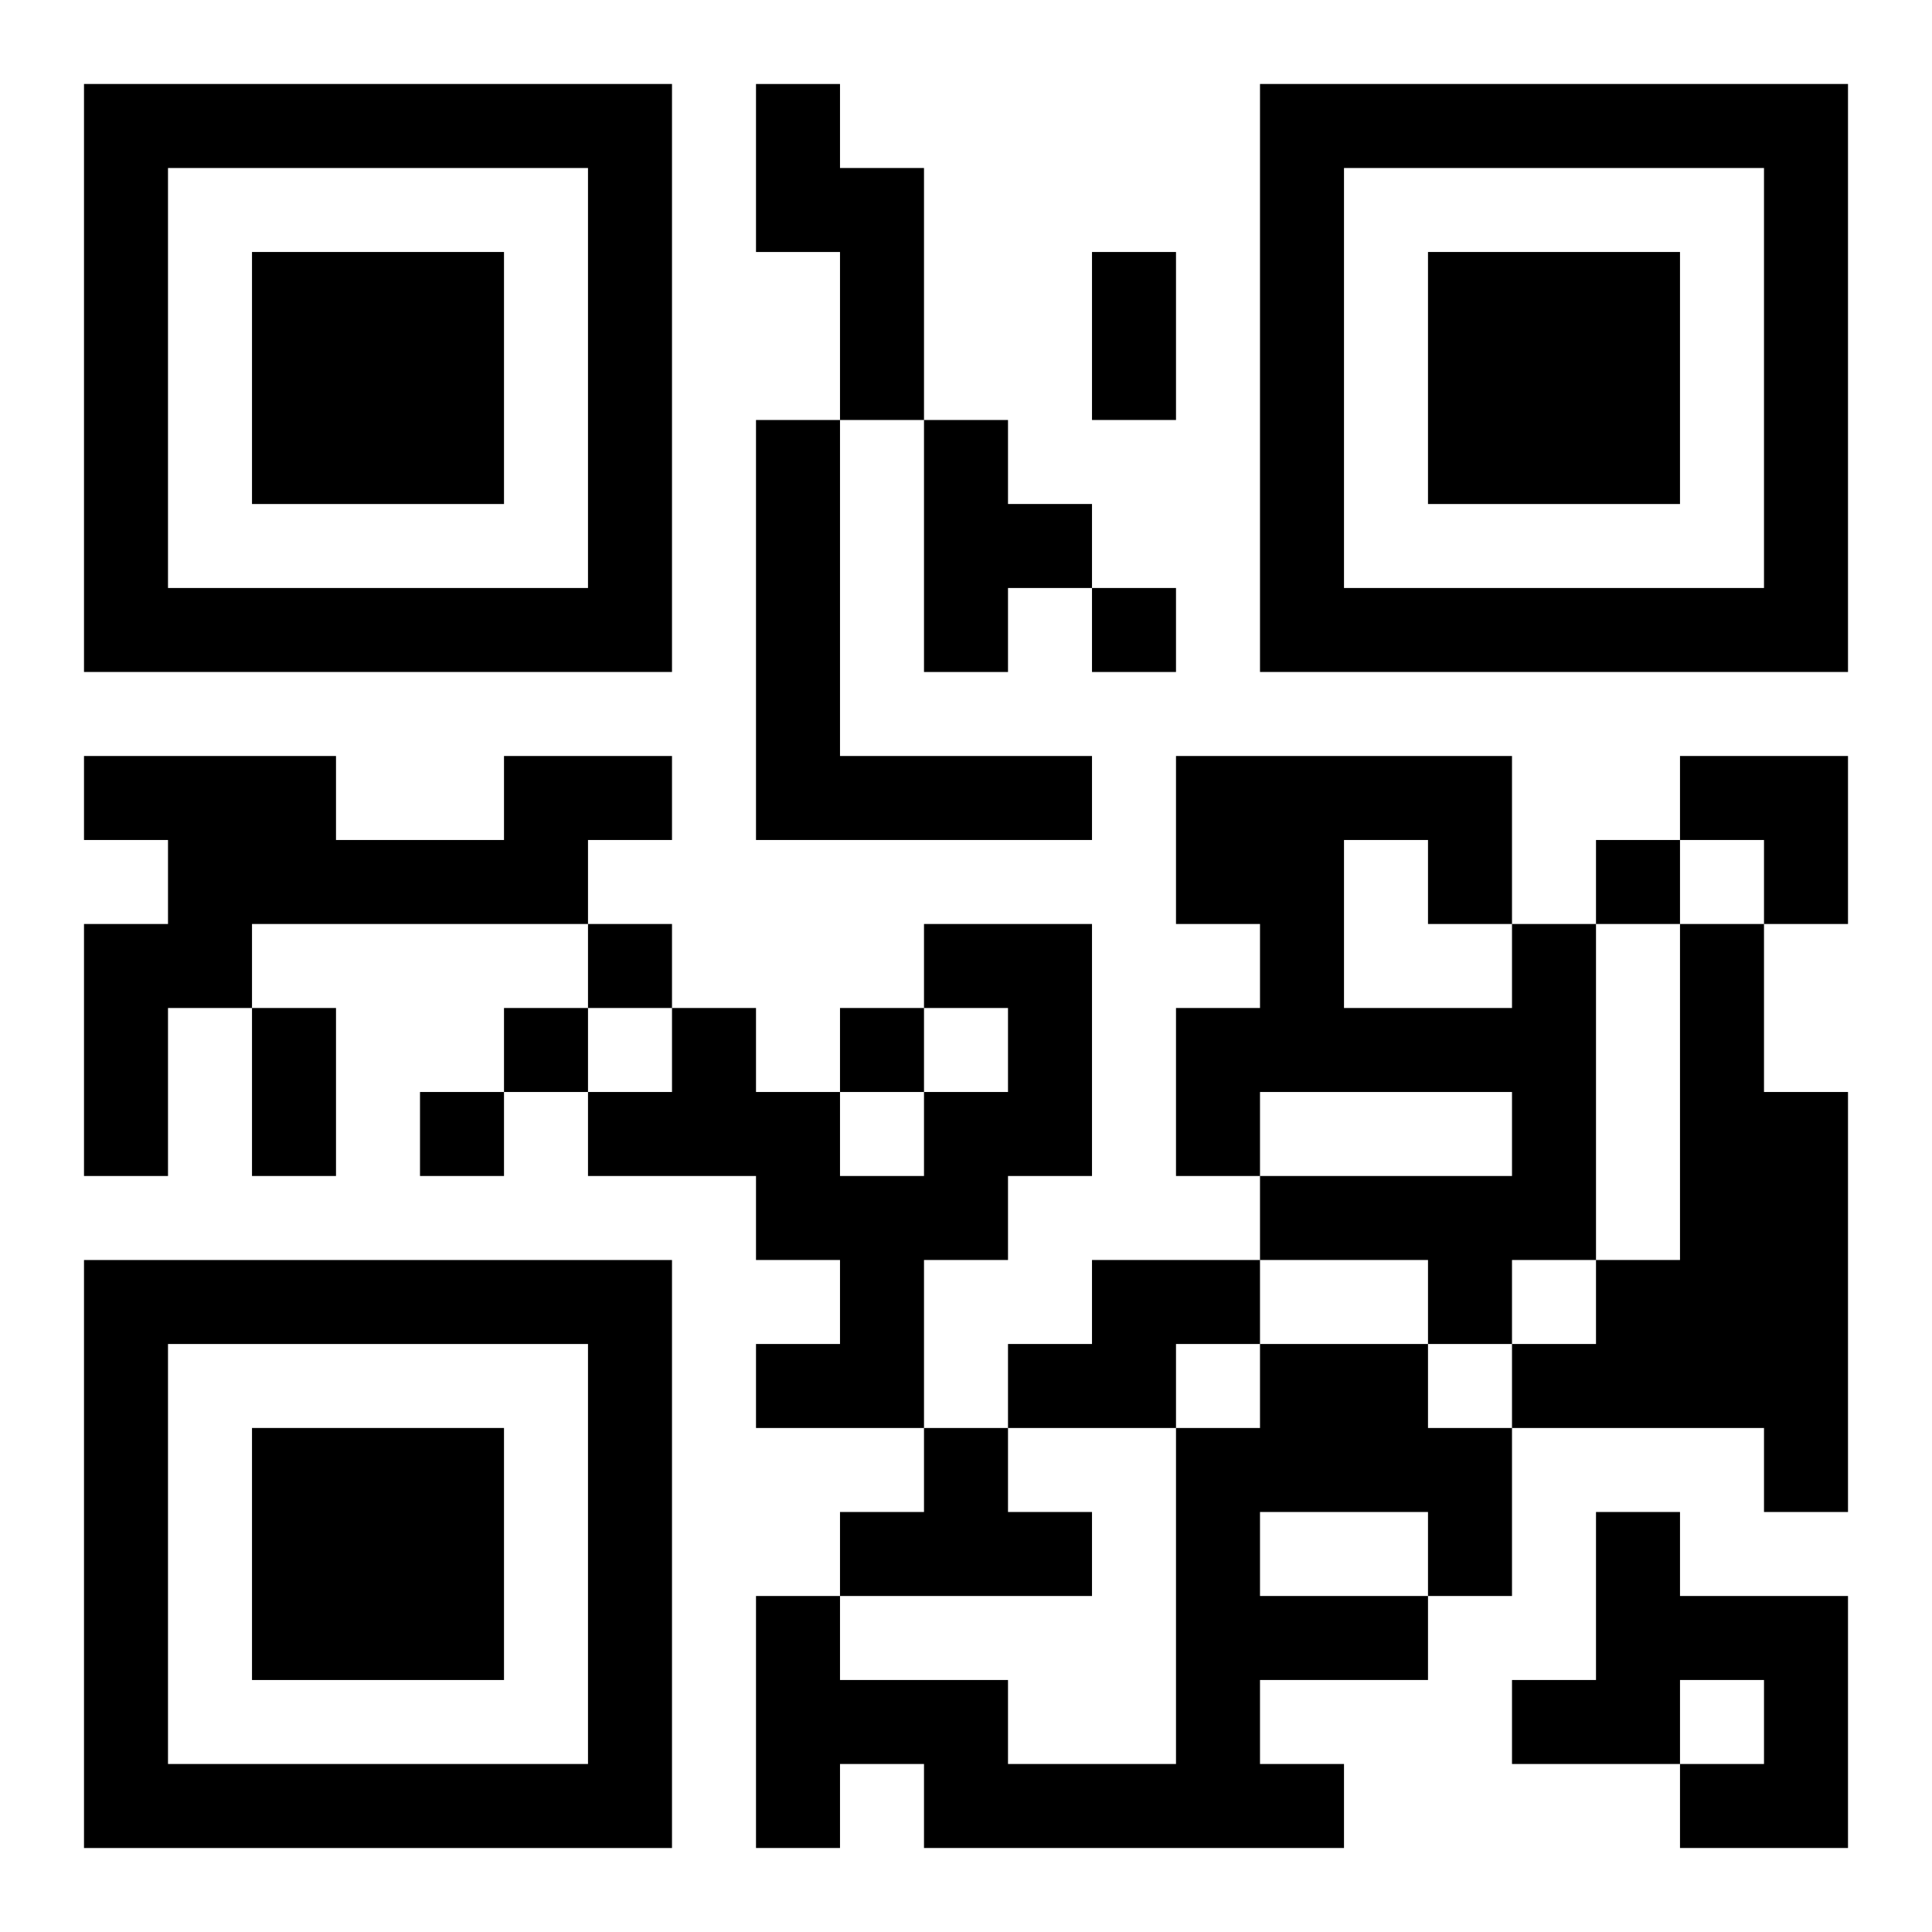 <?xml version="1.0" encoding="UTF-8"?>
<svg width="250" height="250" baseProfile="full" version="1.1" viewBox="-1 -1 23 23" xmlns="http://www.w3.org/2000/svg" xmlns:xlink="http://www.w3.org/1999/xlink"><symbol id="a"><path d="m0 7v7h7v-7h-7zm1 1h5v5h-5v-5zm1 1v3h3v-3h-3z"/></symbol><use y="-7" xlink:href="#a"/><use y="7" xlink:href="#a"/><use x="14" y="-7" xlink:href="#a"/><path d="m8 0h1v1h1v3h-1v-2h-1v-2m0 4h1v4h3v1h-4v-5m2 0h1v1h1v1h-1v1h-1v-3m-5 4h2v1h-1v1h-4v1h-1v2h-1v-3h1v-1h-1v-1h3v1h2v-1m5 2h2v3h-1v1h-1v2h-2v-1h1v-1h-1v-1h-2v-1h1v-1h1v1h1v1h1v-1h1v-1h-1v-1m7 0h1v4h-1v1h-1v-1h-2v-1h3v-1h-3v1h-1v-2h1v-1h-1v-2h4v2m-2-1v2h2v-1h-1v-1h-1m4 1h1v2h1v5h-1v-1h-3v-1h1v-1h1v-4m-7 4h2v1h-1v1h-2v-1h1v-1m2 1h2v1h1v2h-1v1h-2v1h1v1h-5v-1h-1v1h-1v-3h1v1h2v1h2v-4h1v-1m0 2v1h2v-1h-2m-4-1h1v1h1v1h-3v-1h1v-1m8 1h1v1h2v3h-2v-1h1v-1h-1v1h-2v-1h1v-2m-6-11v1h1v-1h-1m6 3v1h1v-1h-1m-12 1v1h1v-1h-1m-1 1v1h1v-1h-1m4 0v1h1v-1h-1m-5 1v1h1v-1h-1m8-10h1v2h-1v-2m-10 9h1v2h-1v-2m17-3h2v2h-1v-1h-1z"/></svg>
